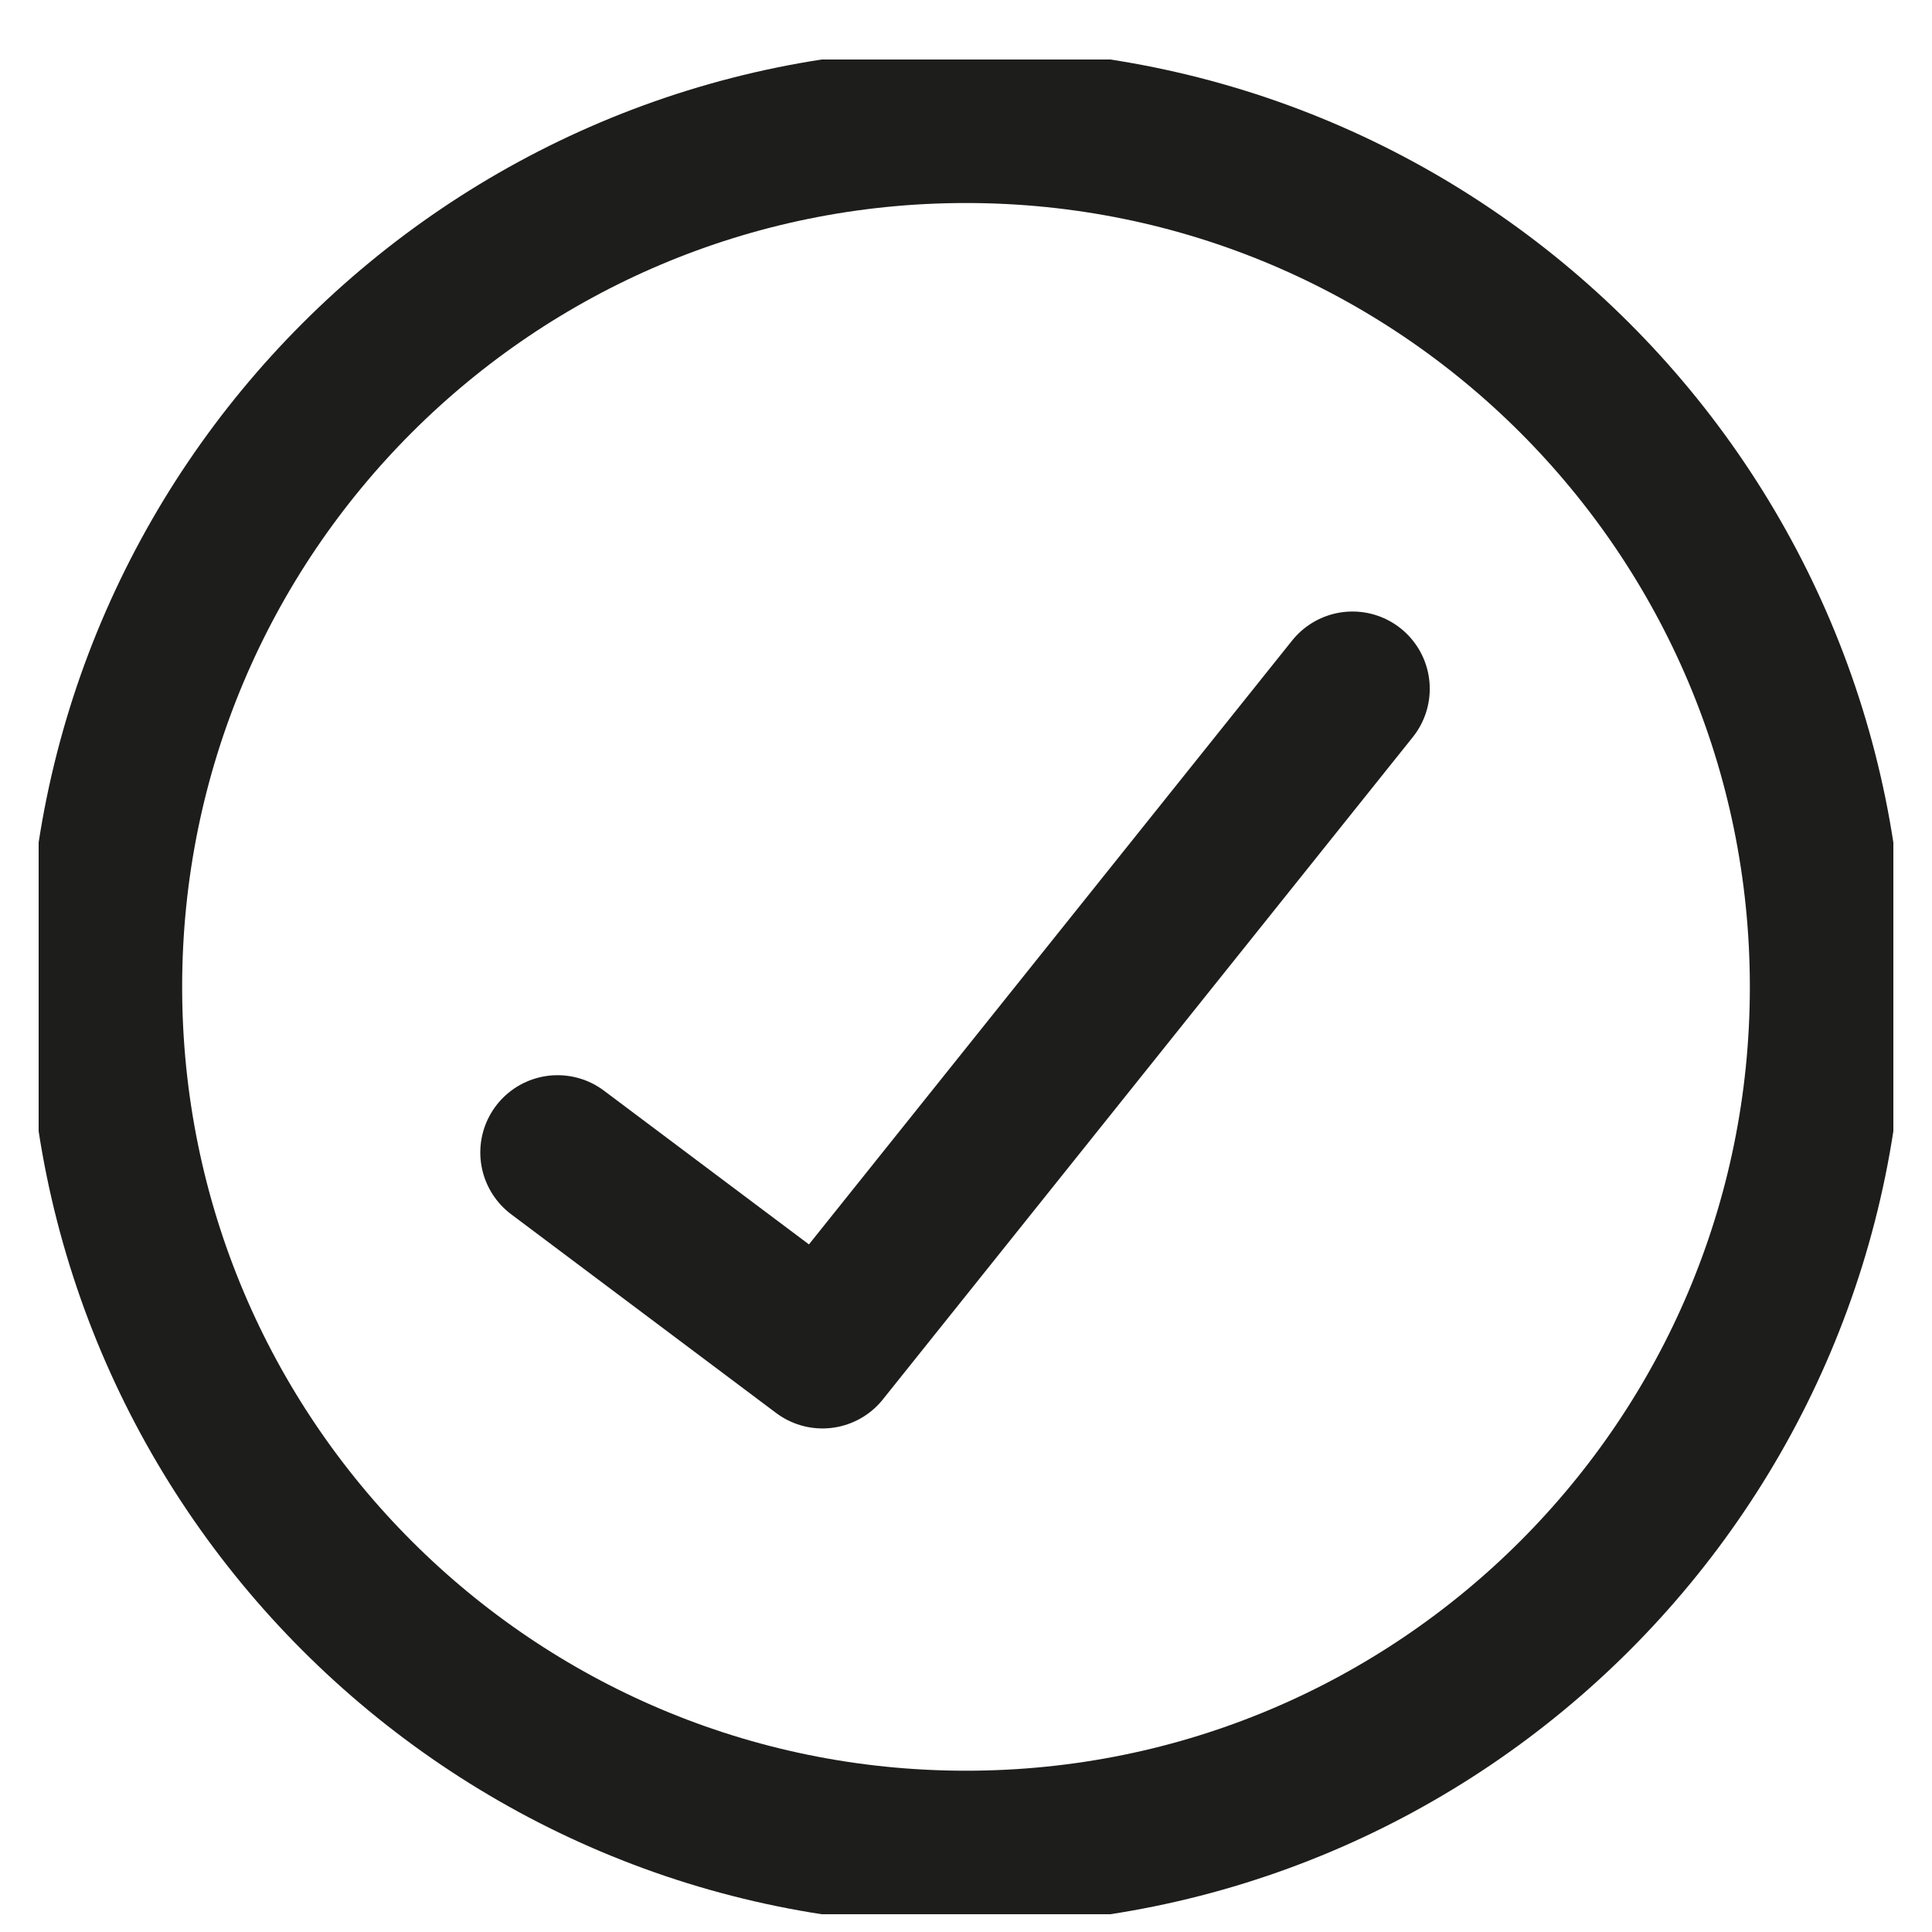 <svg width="25" height="25" viewBox="0 0 25 25" fill="none" xmlns="http://www.w3.org/2000/svg">
<g clip-path="url(#clip0_732_1286)">
<path d="M12.5 23.913C18.654 23.913 23.643 18.924 23.643 12.77C23.643 6.616 18.654 1.627 12.5 1.627C6.346 1.627 1.357 6.616 1.357 12.77C1.357 18.924 6.346 23.913 12.5 23.913Z" stroke="#1D1D1B" stroke-width="2" stroke-linecap="round" stroke-linejoin="round"/>
<path d="M17.501 8.913L10.643 17.484L7.215 14.913" stroke="#1D1D1B" stroke-width="2" stroke-linecap="round" stroke-linejoin="round"/>
</g>
<defs>
<clipPath id="clip0_732_1286">
<rect width="24" height="24" fill="white" transform="translate(0.5 0.77)"/>
</clipPath>
</defs>
</svg>
